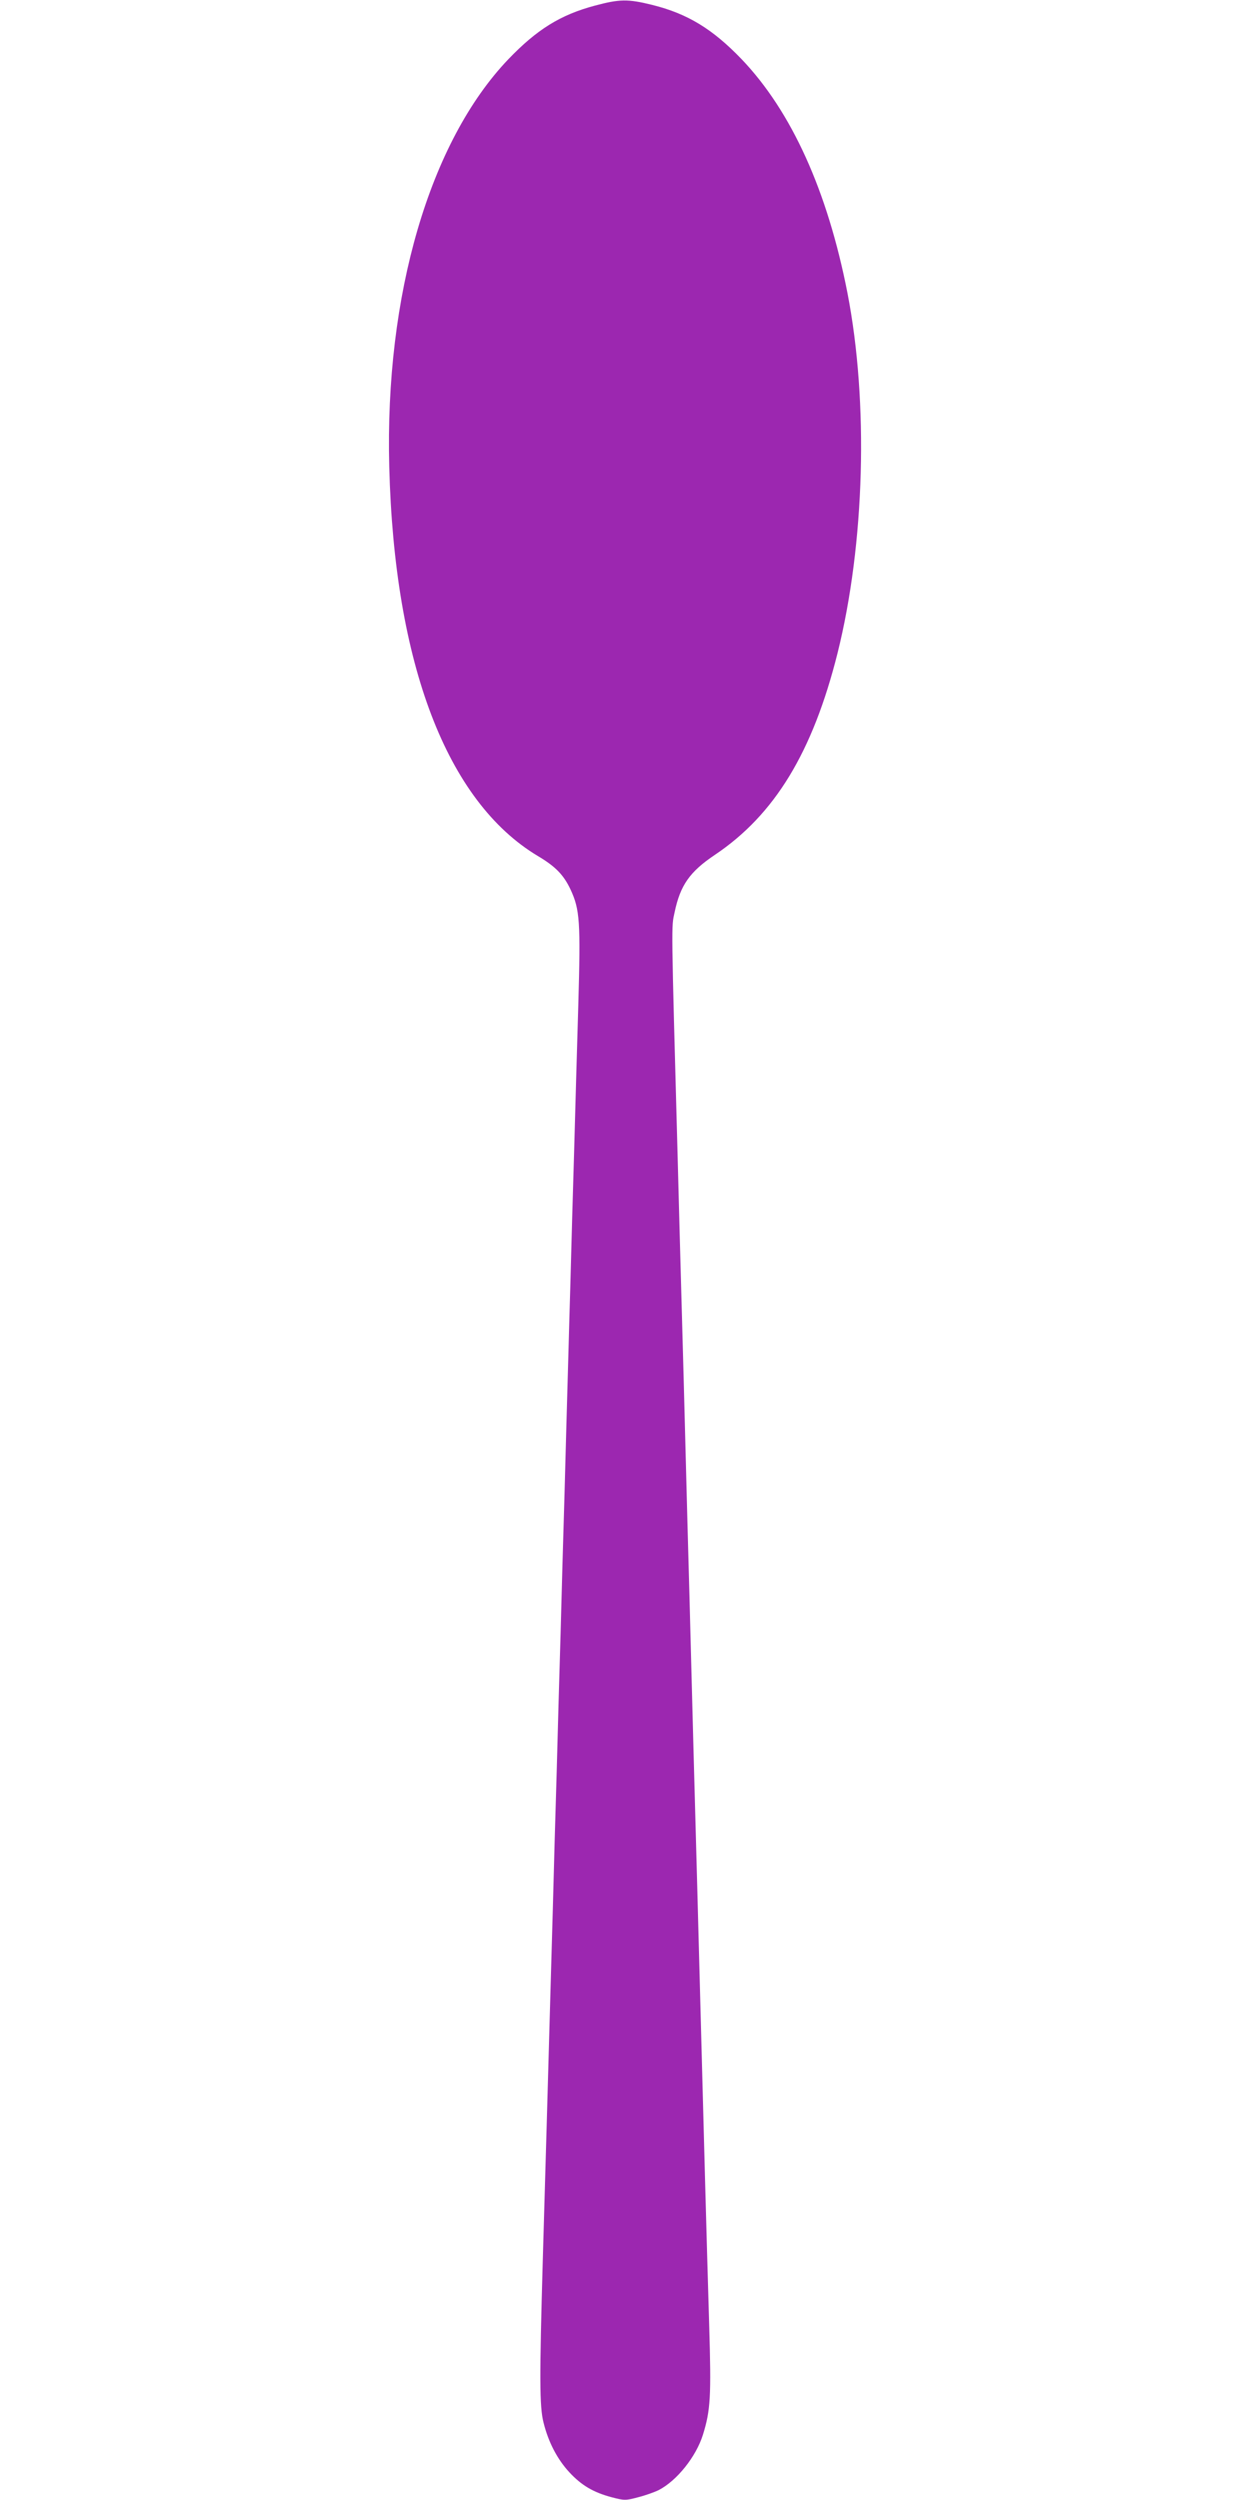 <?xml version="1.0" standalone="no"?>
<!DOCTYPE svg PUBLIC "-//W3C//DTD SVG 20010904//EN"
 "http://www.w3.org/TR/2001/REC-SVG-20010904/DTD/svg10.dtd">
<svg version="1.0" xmlns="http://www.w3.org/2000/svg"
 width="640pt" height="1280pt" viewBox="0 0 640 1280"
 preserveAspectRatio="xMidYMid meet">
<g transform="translate(0,1280) scale(0.1,-0.1)"
fill="#9c27b0" stroke="none">
<path d="M3045 12771 c-176 -47 -296 -122 -442 -274 -403 -422 -633 -1207
-610 -2087 26 -1010 295 -1714 761 -1993 91 -54 132 -97 167 -171 48 -103 52
-165 40 -589 -6 -210 -16 -542 -21 -737 -6 -195 -15 -514 -20 -707 -6 -194
-14 -513 -20 -708 -5 -195 -14 -515 -20 -710 -5 -195 -14 -515 -20 -710 -5
-195 -14 -514 -20 -707 -5 -194 -14 -517 -20 -718 -14 -506 -28 -987 -41
-1435 -17 -598 -17 -748 4 -829 25 -101 71 -188 132 -254 62 -67 123 -103 217
-128 65 -17 71 -17 135 0 36 9 84 26 106 37 93 48 191 171 226 283 39 126 43
194 32 563 -6 191 -15 524 -21 738 -12 452 -26 976 -40 1500 -12 431 -26 952
-40 1495 -6 212 -15 547 -20 745 -5 198 -14 533 -20 745 -6 212 -15 545 -20
740 -34 1245 -33 1190 -16 1269 29 139 78 208 206 294 307 206 501 526 628
1032 140 561 160 1284 51 1845 -102 522 -286 929 -542 1197 -149 155 -277 233
-458 278 -125 31 -167 30 -294 -4z"/>
</g>
</svg>
